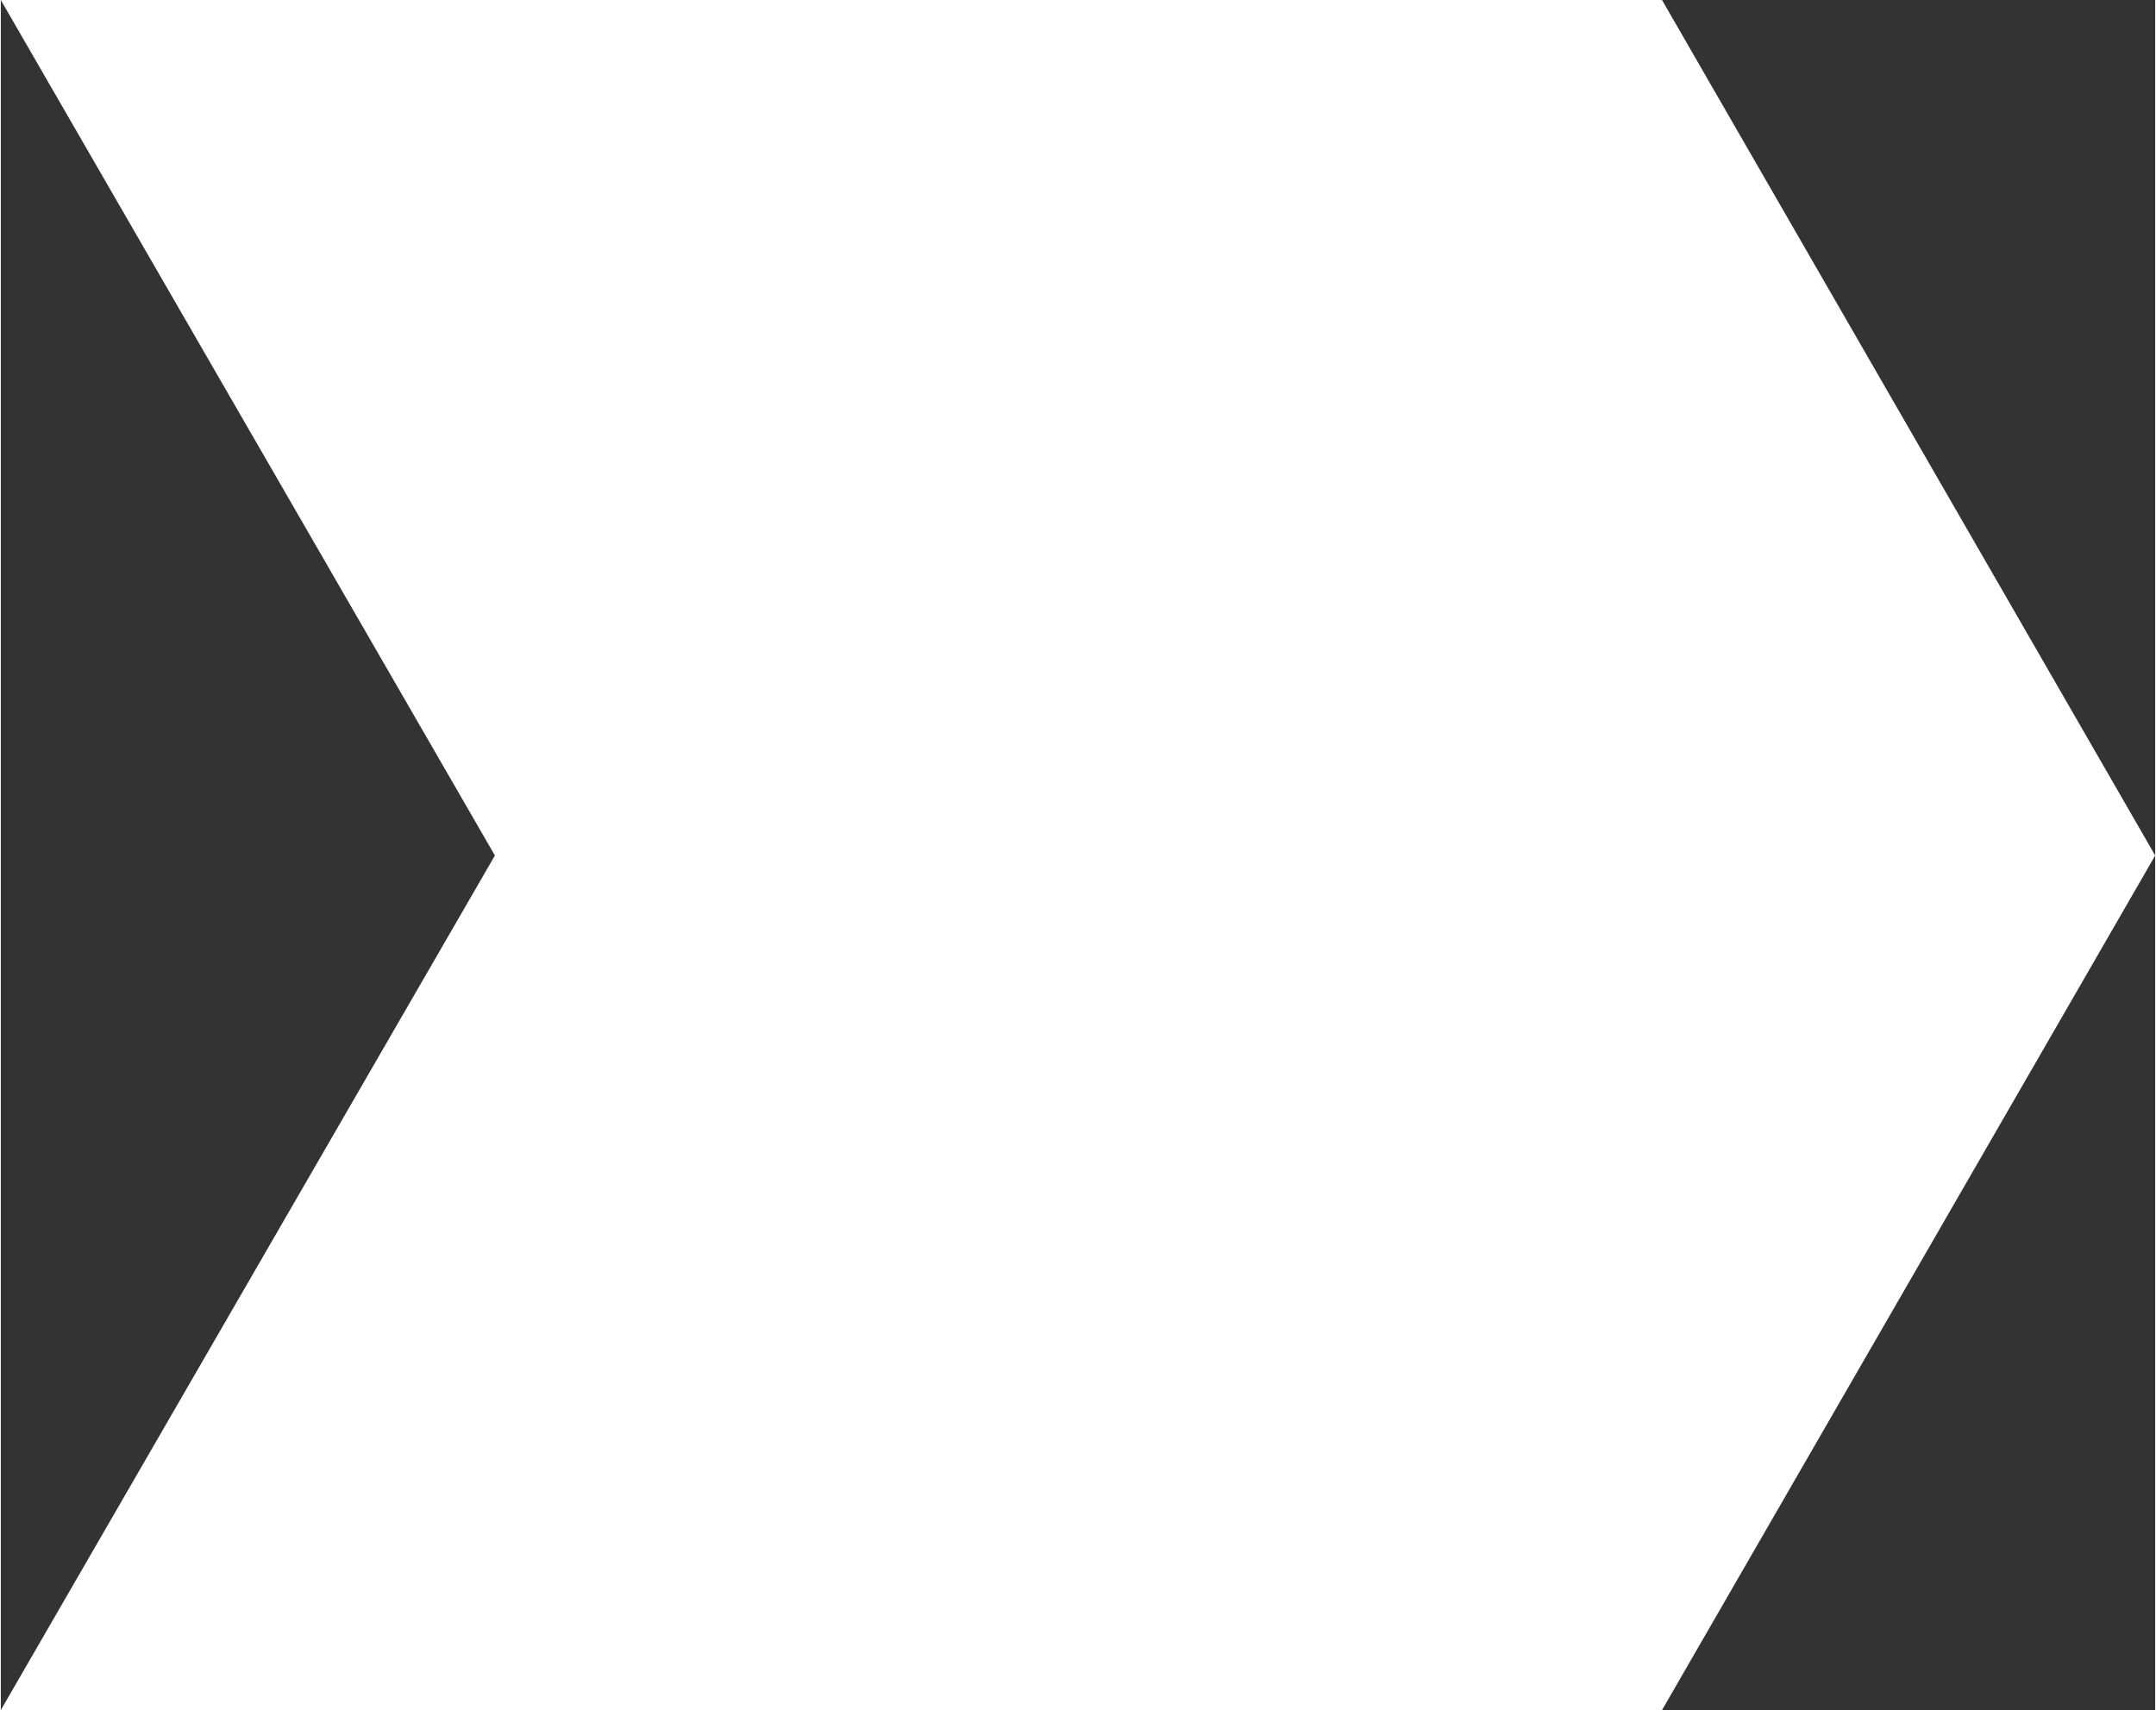 <?xml version="1.0" encoding="utf-8"?><!-- Generator: Adobe Illustrator 26.5.0, SVG Export Plug-In . SVG Version: 6.00 Build 0)  --><svg xmlns="http://www.w3.org/2000/svg" xmlns:xlink="http://www.w3.org/1999/xlink" version="1.1" id="Layer_16358781a2f35d" x="0px" y="0px" viewBox="0 0 237.2 188.3" style="enable-background:new 0 0 237.2 188.3;" xml:space="preserve" aria-hidden="true" width="237px" height="188px"><rect x="0" y="0" width="237.2" height="188.3" fill="#333333" stroke="none"/><defs><linearGradient class="cerosgradient" data-cerosgradient="true" id="CerosGradient_idee590462c" gradientUnits="userSpaceOnUse" x1="50%" y1="100%" x2="50%" y2="0%"><stop offset="0%" stop-color="#d1d1d1"/><stop offset="100%" stop-color="#d1d1d1"/></linearGradient><linearGradient/></defs>
<style type="text/css">
	.st0-6358781a2f35d{fill:#FFFFFF;}
</style>
<polygon class="st0-6358781a2f35d" points="182.9,0 181.2,0 181.2,0 55,0 55,0 0,0 54.4,94.2 0,188.3 57.3,188.3 57.3,188.3 125.6,188.3   125.6,188.3 182.9,188.3 237.2,94.2 "/>
</svg>